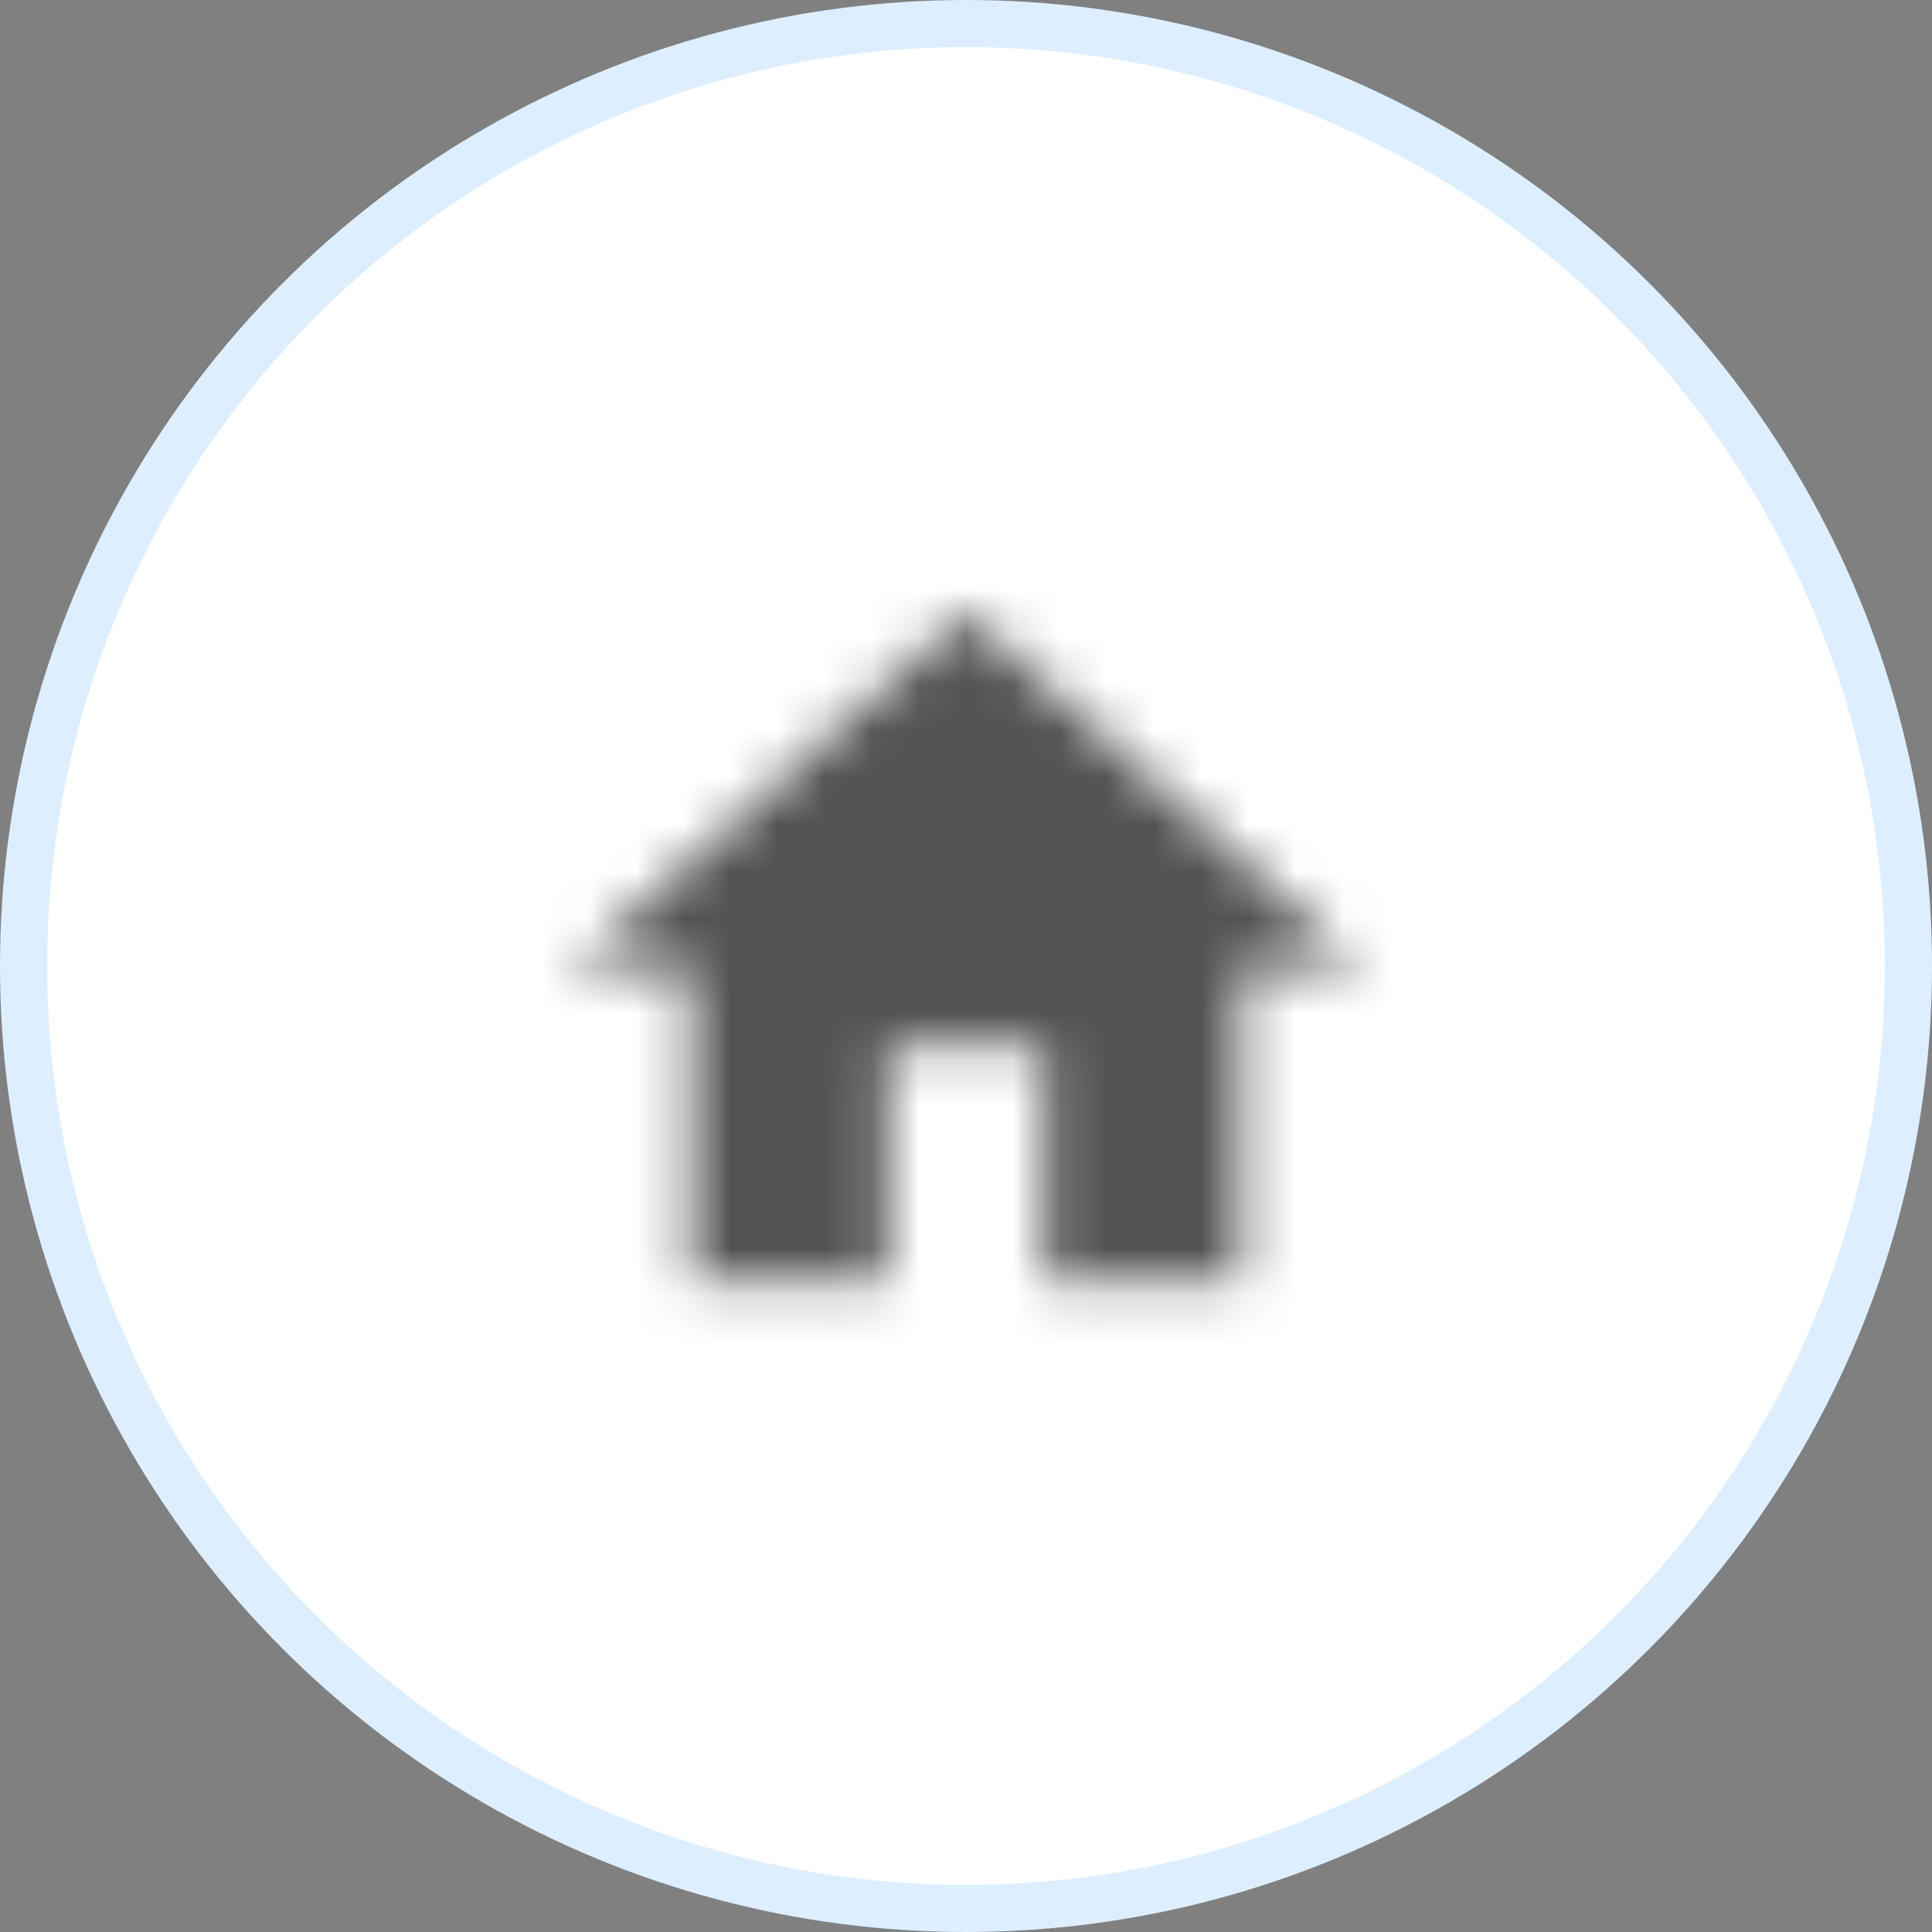 <svg xmlns="http://www.w3.org/2000/svg" width="41" height="41" viewBox="0 0 41 41" fill="none"><rect x="0" y="0" width="41" height="41" fill="#808080" stroke="none"/><circle cx="20.5" cy="20.5" r="20" fill="#fff" stroke="#DDEFFE"></circle><path fill="#fff" d="M10.5 10.5h20v20h-20z"></path><mask id="8x96kk62ka" style="mask-type:luminance" maskUnits="userSpaceOnUse" x="12" y="13" width="17" height="15"><path fill-rule="evenodd" clip-rule="evenodd" d="M18.834 27.167v-5h3.333v5h4.167V20.5h2.5L20.5 13l-8.333 7.5h2.5v6.667h4.167z" fill="#fff"></path></mask><g mask="url(#8x96kk62ka)"><path fill="#515354" d="M-.333-.333h41.667v41.667H-.333z"></path><mask id="9twvam1hlb" style="mask-type:luminance" maskUnits="userSpaceOnUse" x="-1" y="-1" width="43" height="43"><path fill="#fff" d="M-.333-.333h41.667v41.667H-.333z"></path></mask></g></svg>